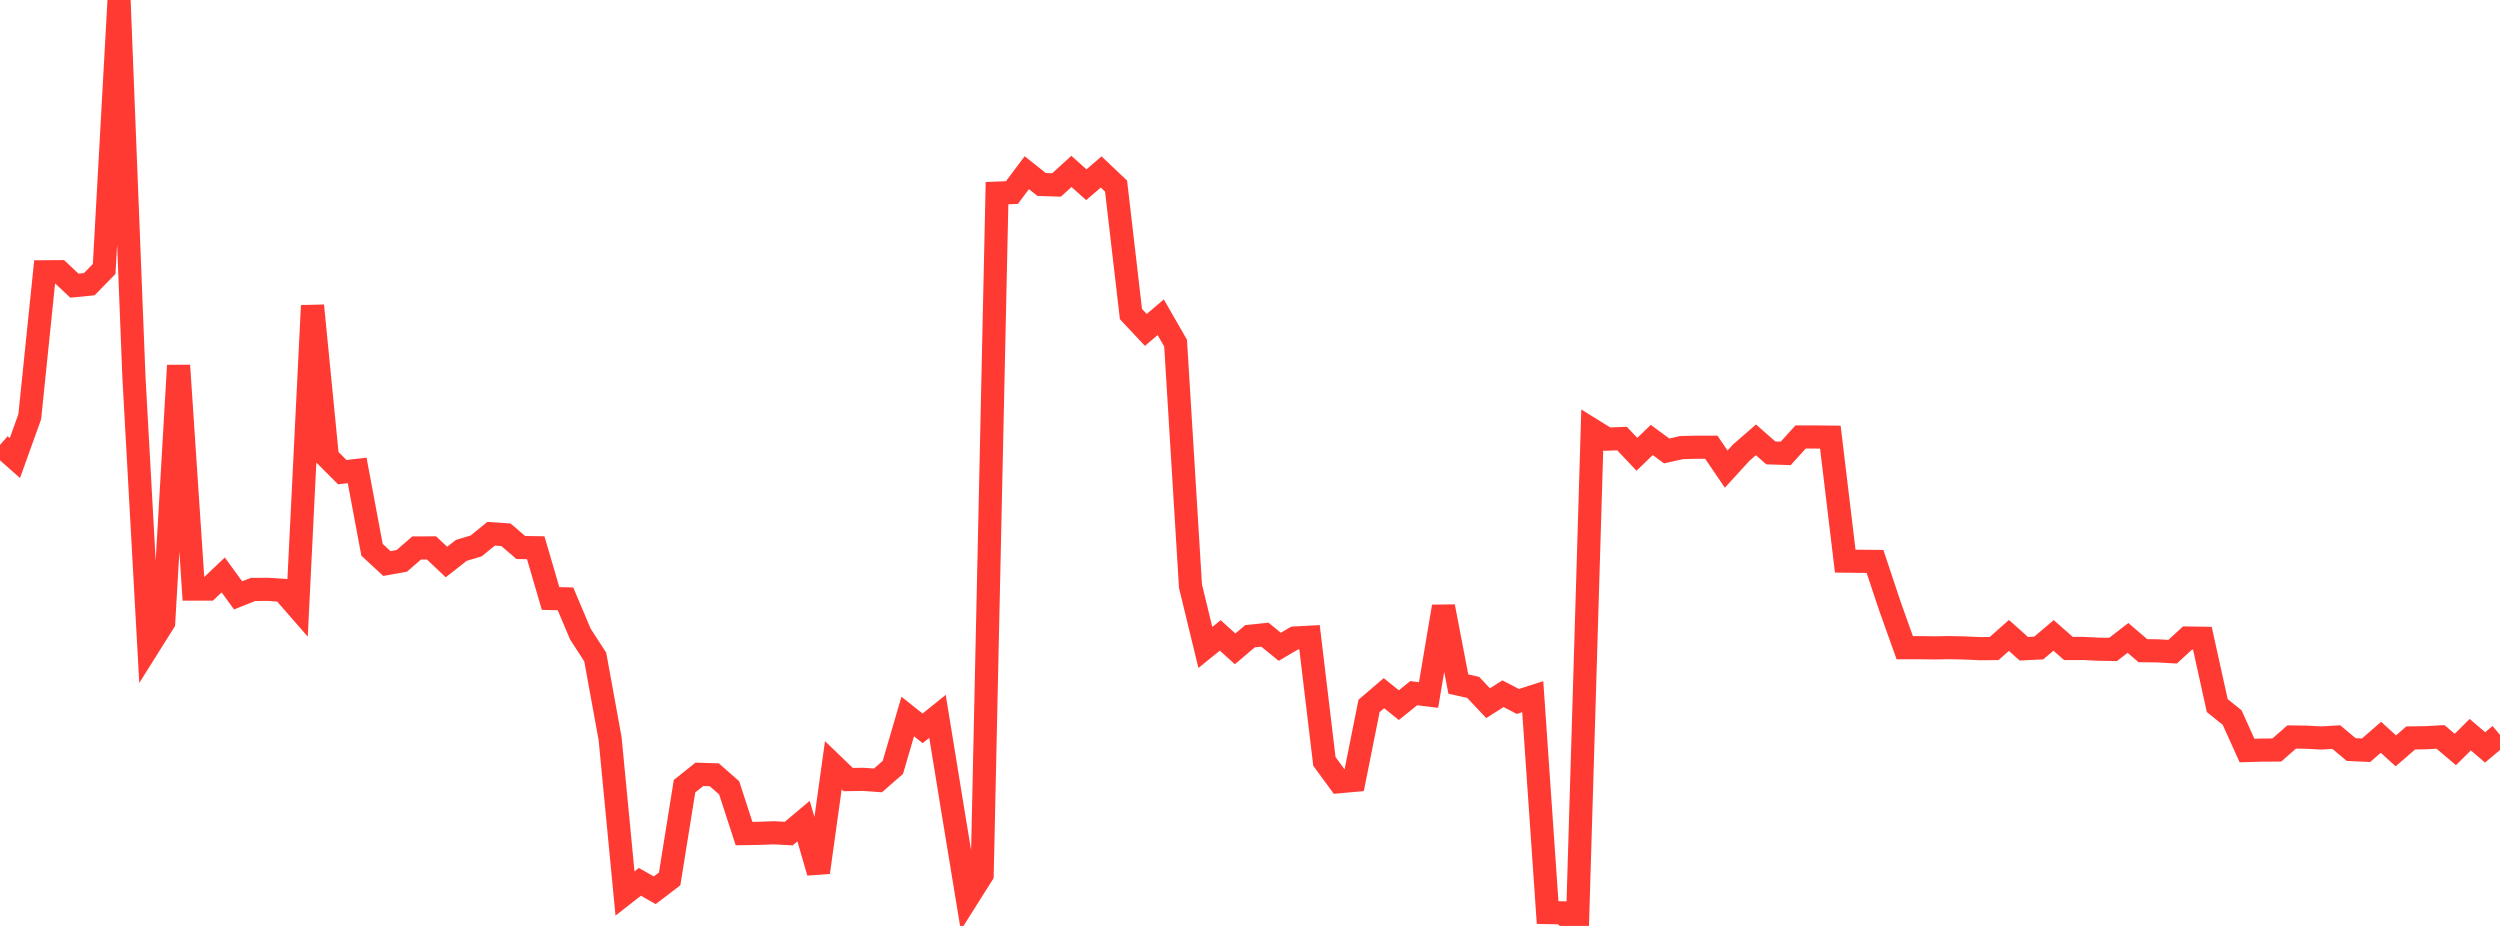 <?xml version="1.0" standalone="no"?>
<!DOCTYPE svg PUBLIC "-//W3C//DTD SVG 1.1//EN" "http://www.w3.org/Graphics/SVG/1.1/DTD/svg11.dtd">

<svg width="135" height="50" viewBox="0 0 135 50" preserveAspectRatio="none" 
  xmlns="http://www.w3.org/2000/svg"
  xmlns:xlink="http://www.w3.org/1999/xlink">


<polyline points="0.0, 24.024 0.804, 24.735 1.607, 22.505 2.411, 14.677 3.214, 14.671 4.018, 15.426 4.821, 15.347 5.625, 14.523 6.429, 0.0 7.232, 20.354 8.036, 34.885 8.839, 33.607 9.643, 19.736 10.446, 31.811 11.25, 31.81 12.054, 31.047 12.857, 32.15 13.661, 31.83 14.464, 31.824 15.268, 31.879 16.071, 32.799 16.875, 16.503 17.679, 24.69 18.482, 25.496 19.286, 25.402 20.089, 29.689 20.893, 30.432 21.696, 30.287 22.5, 29.59 23.304, 29.588 24.107, 30.35 24.911, 29.72 25.714, 29.48 26.518, 28.824 27.321, 28.877 28.125, 29.566 28.929, 29.577 29.732, 32.319 30.536, 32.338 31.339, 34.239 32.143, 35.48 32.946, 39.888 33.75, 48.248 34.554, 47.619 35.357, 48.075 36.161, 47.461 36.964, 42.455 37.768, 41.814 38.571, 41.838 39.375, 42.544 40.179, 45.013 40.982, 45.001 41.786, 44.97 42.589, 45.014 43.393, 44.34 44.196, 47.109 45.0, 41.323 45.804, 42.097 46.607, 42.084 47.411, 42.142 48.214, 41.441 49.018, 38.692 49.821, 39.331 50.625, 38.683 51.429, 43.623 52.232, 48.505 53.036, 47.231 53.839, 10.43 54.643, 10.399 55.446, 9.326 56.25, 9.963 57.054, 9.988 57.857, 9.256 58.661, 9.975 59.464, 9.286 60.268, 10.049 61.071, 16.959 61.875, 17.816 62.679, 17.131 63.482, 18.53 64.286, 31.652 65.089, 34.963 65.893, 34.312 66.696, 35.039 67.5, 34.357 68.304, 34.272 69.107, 34.926 69.911, 34.454 70.714, 34.41 71.518, 41.118 72.321, 42.212 73.125, 42.139 73.929, 38.119 74.732, 37.432 75.536, 38.079 76.339, 37.432 77.143, 37.53 77.946, 32.753 78.75, 36.939 79.554, 37.12 80.357, 37.972 81.161, 37.461 81.964, 37.879 82.768, 37.621 83.571, 49.278 84.375, 49.294 85.179, 50.0 85.982, 23.215 86.786, 23.713 87.589, 23.682 88.393, 24.532 89.196, 23.758 90.0, 24.351 90.804, 24.17 91.607, 24.15 92.411, 24.151 93.214, 25.332 94.018, 24.451 94.821, 23.751 95.625, 24.457 96.429, 24.483 97.232, 23.597 98.036, 23.597 98.839, 23.606 99.643, 30.301 100.446, 30.31 101.25, 30.317 102.054, 32.729 102.857, 34.977 103.661, 34.975 104.464, 34.986 105.268, 34.972 106.071, 34.99 106.875, 35.026 107.679, 35.023 108.482, 34.313 109.286, 35.032 110.089, 34.994 110.893, 34.312 111.696, 35.019 112.5, 35.016 113.304, 35.057 114.107, 35.069 114.911, 34.448 115.714, 35.136 116.518, 35.146 117.321, 35.193 118.125, 34.453 118.929, 34.466 119.732, 38.102 120.536, 38.749 121.339, 40.528 122.143, 40.505 122.946, 40.502 123.75, 39.797 124.554, 39.809 125.357, 39.851 126.161, 39.803 126.964, 40.476 127.768, 40.513 128.571, 39.814 129.375, 40.546 130.179, 39.849 130.982, 39.838 131.786, 39.793 132.589, 40.473 133.393, 39.673 134.196, 40.359 135.0, 39.683" fill="none" stroke="#ff3a33" stroke-width="1.25"/>

</svg>